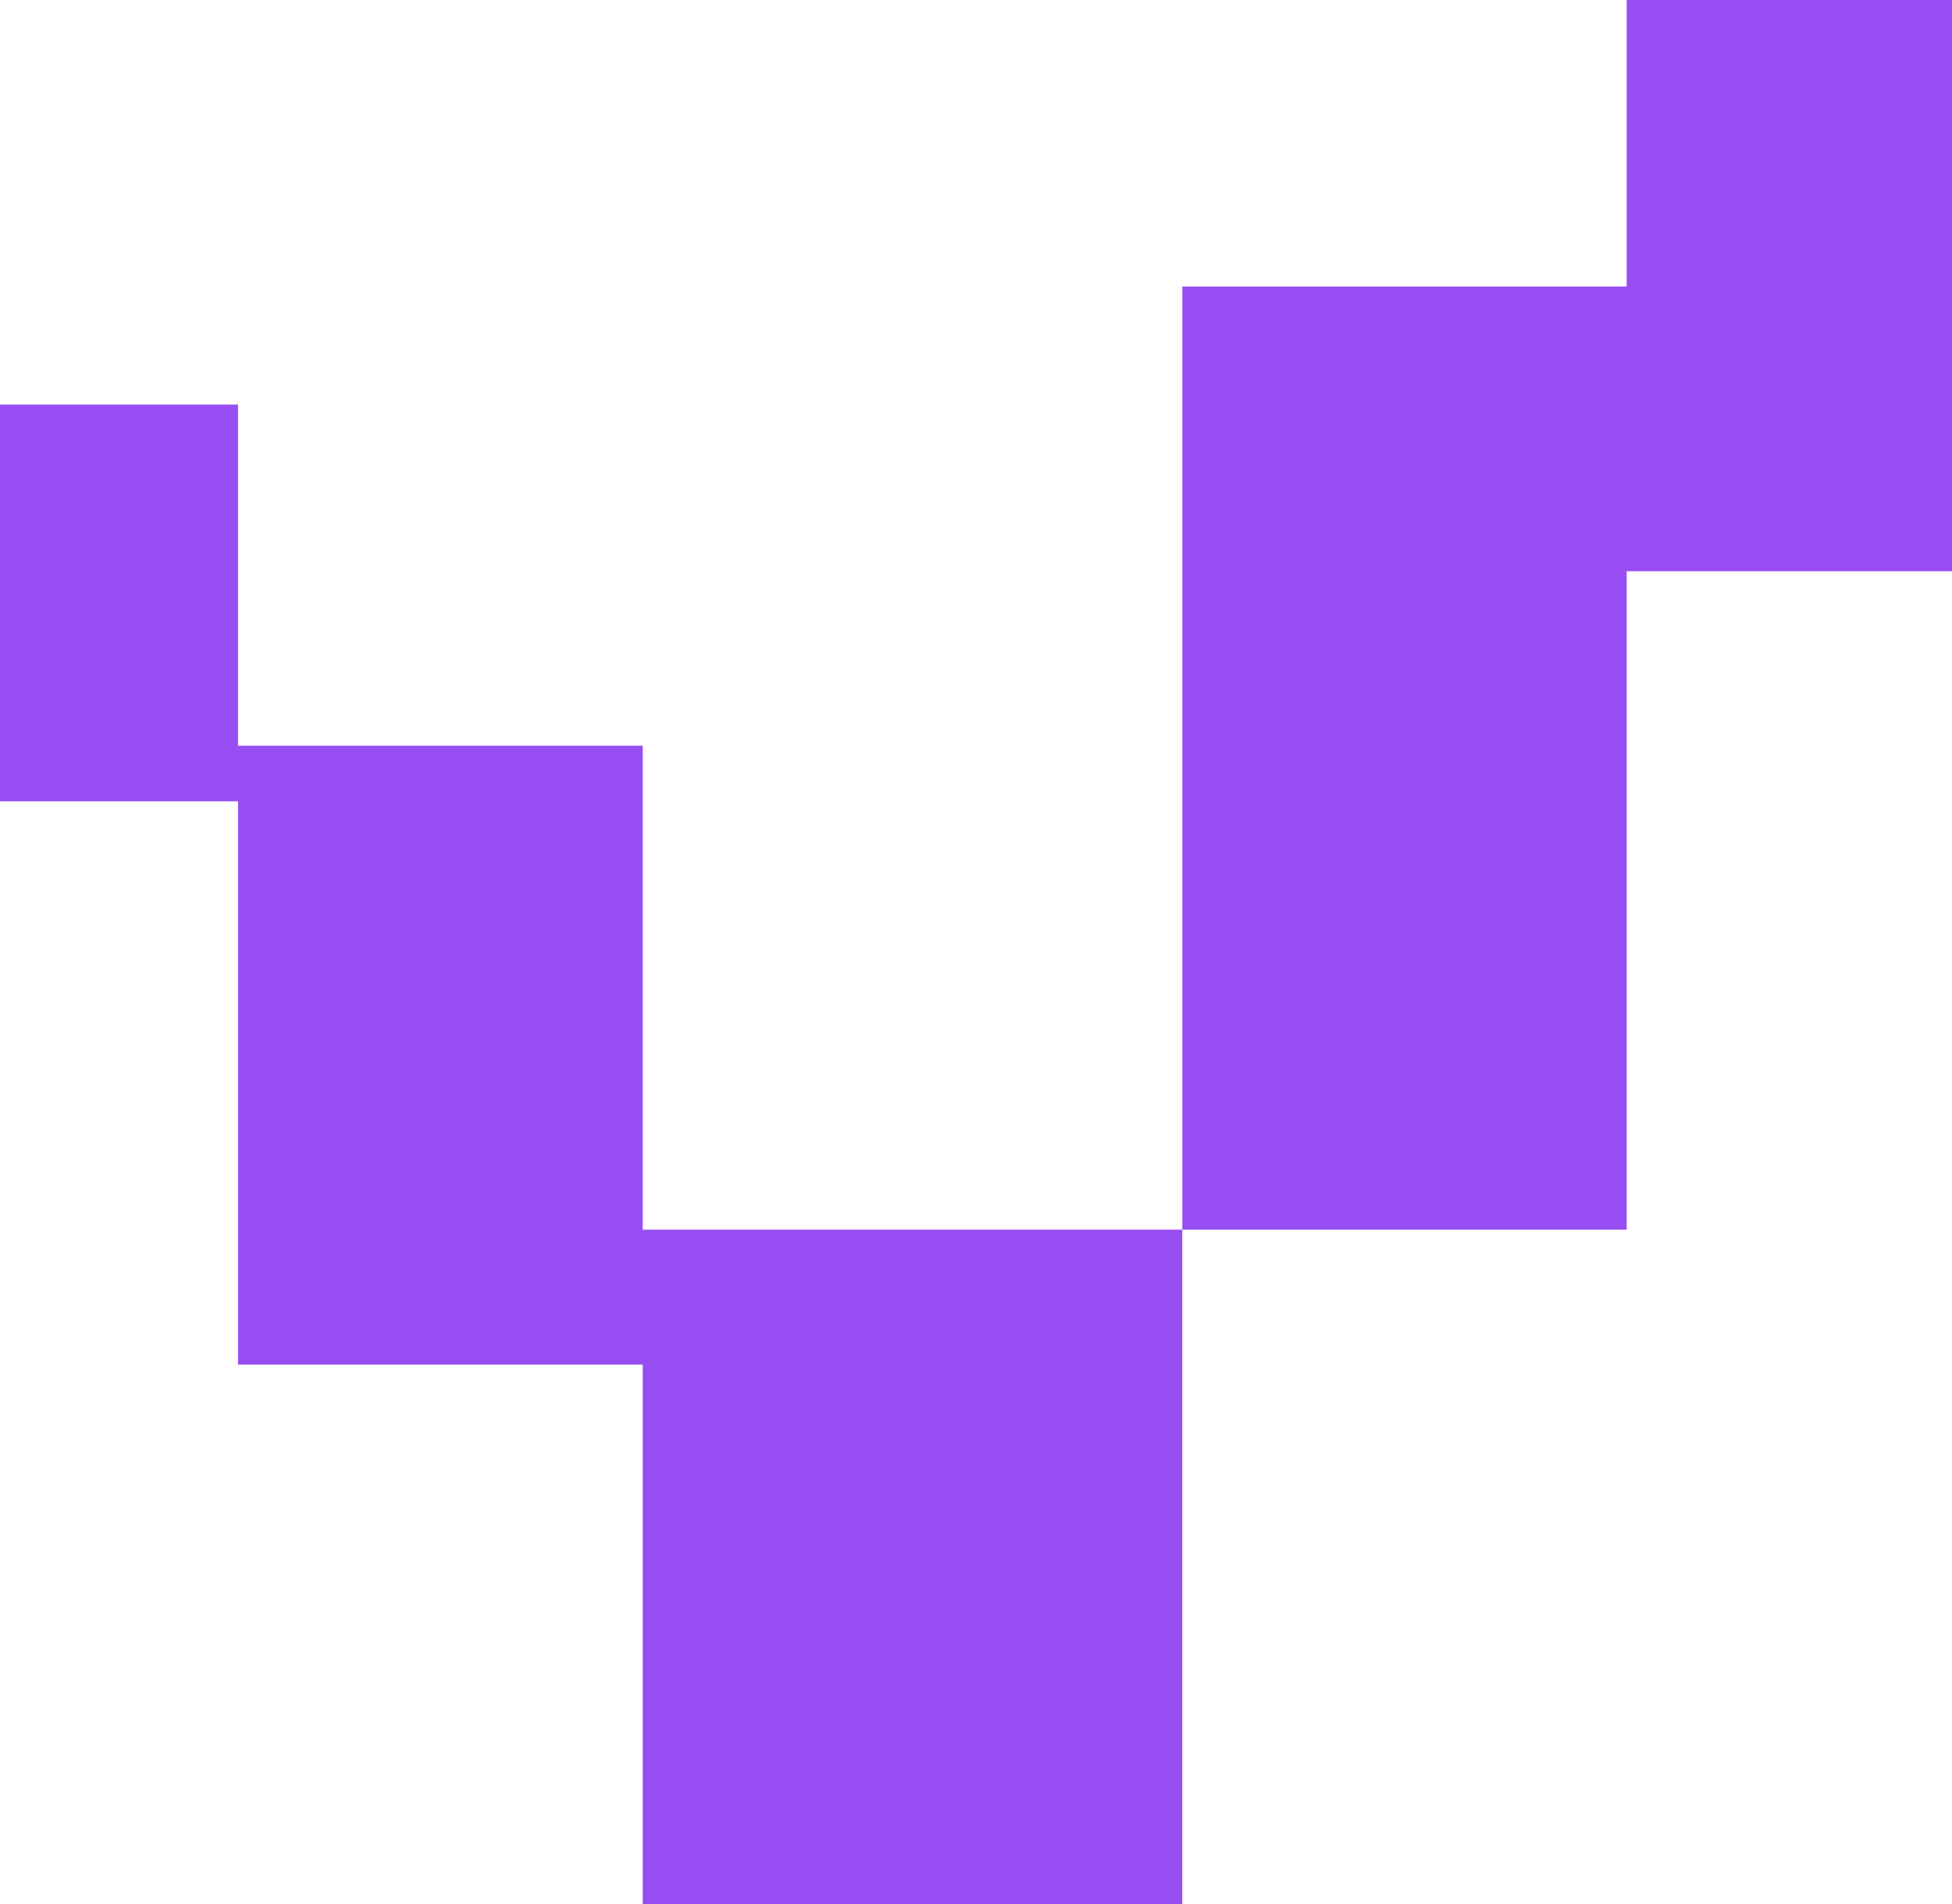 <svg width="246" height="240" viewBox="0 0 246 240" fill="none" xmlns="http://www.w3.org/2000/svg">
<path fill-rule="evenodd" clip-rule="evenodd" d="M205 0V36.117H149V155H81V94H30V51H0V101H30V172H81V240H149V155H205V72H246V0H205Z" fill="#984DF3"/>
</svg>
